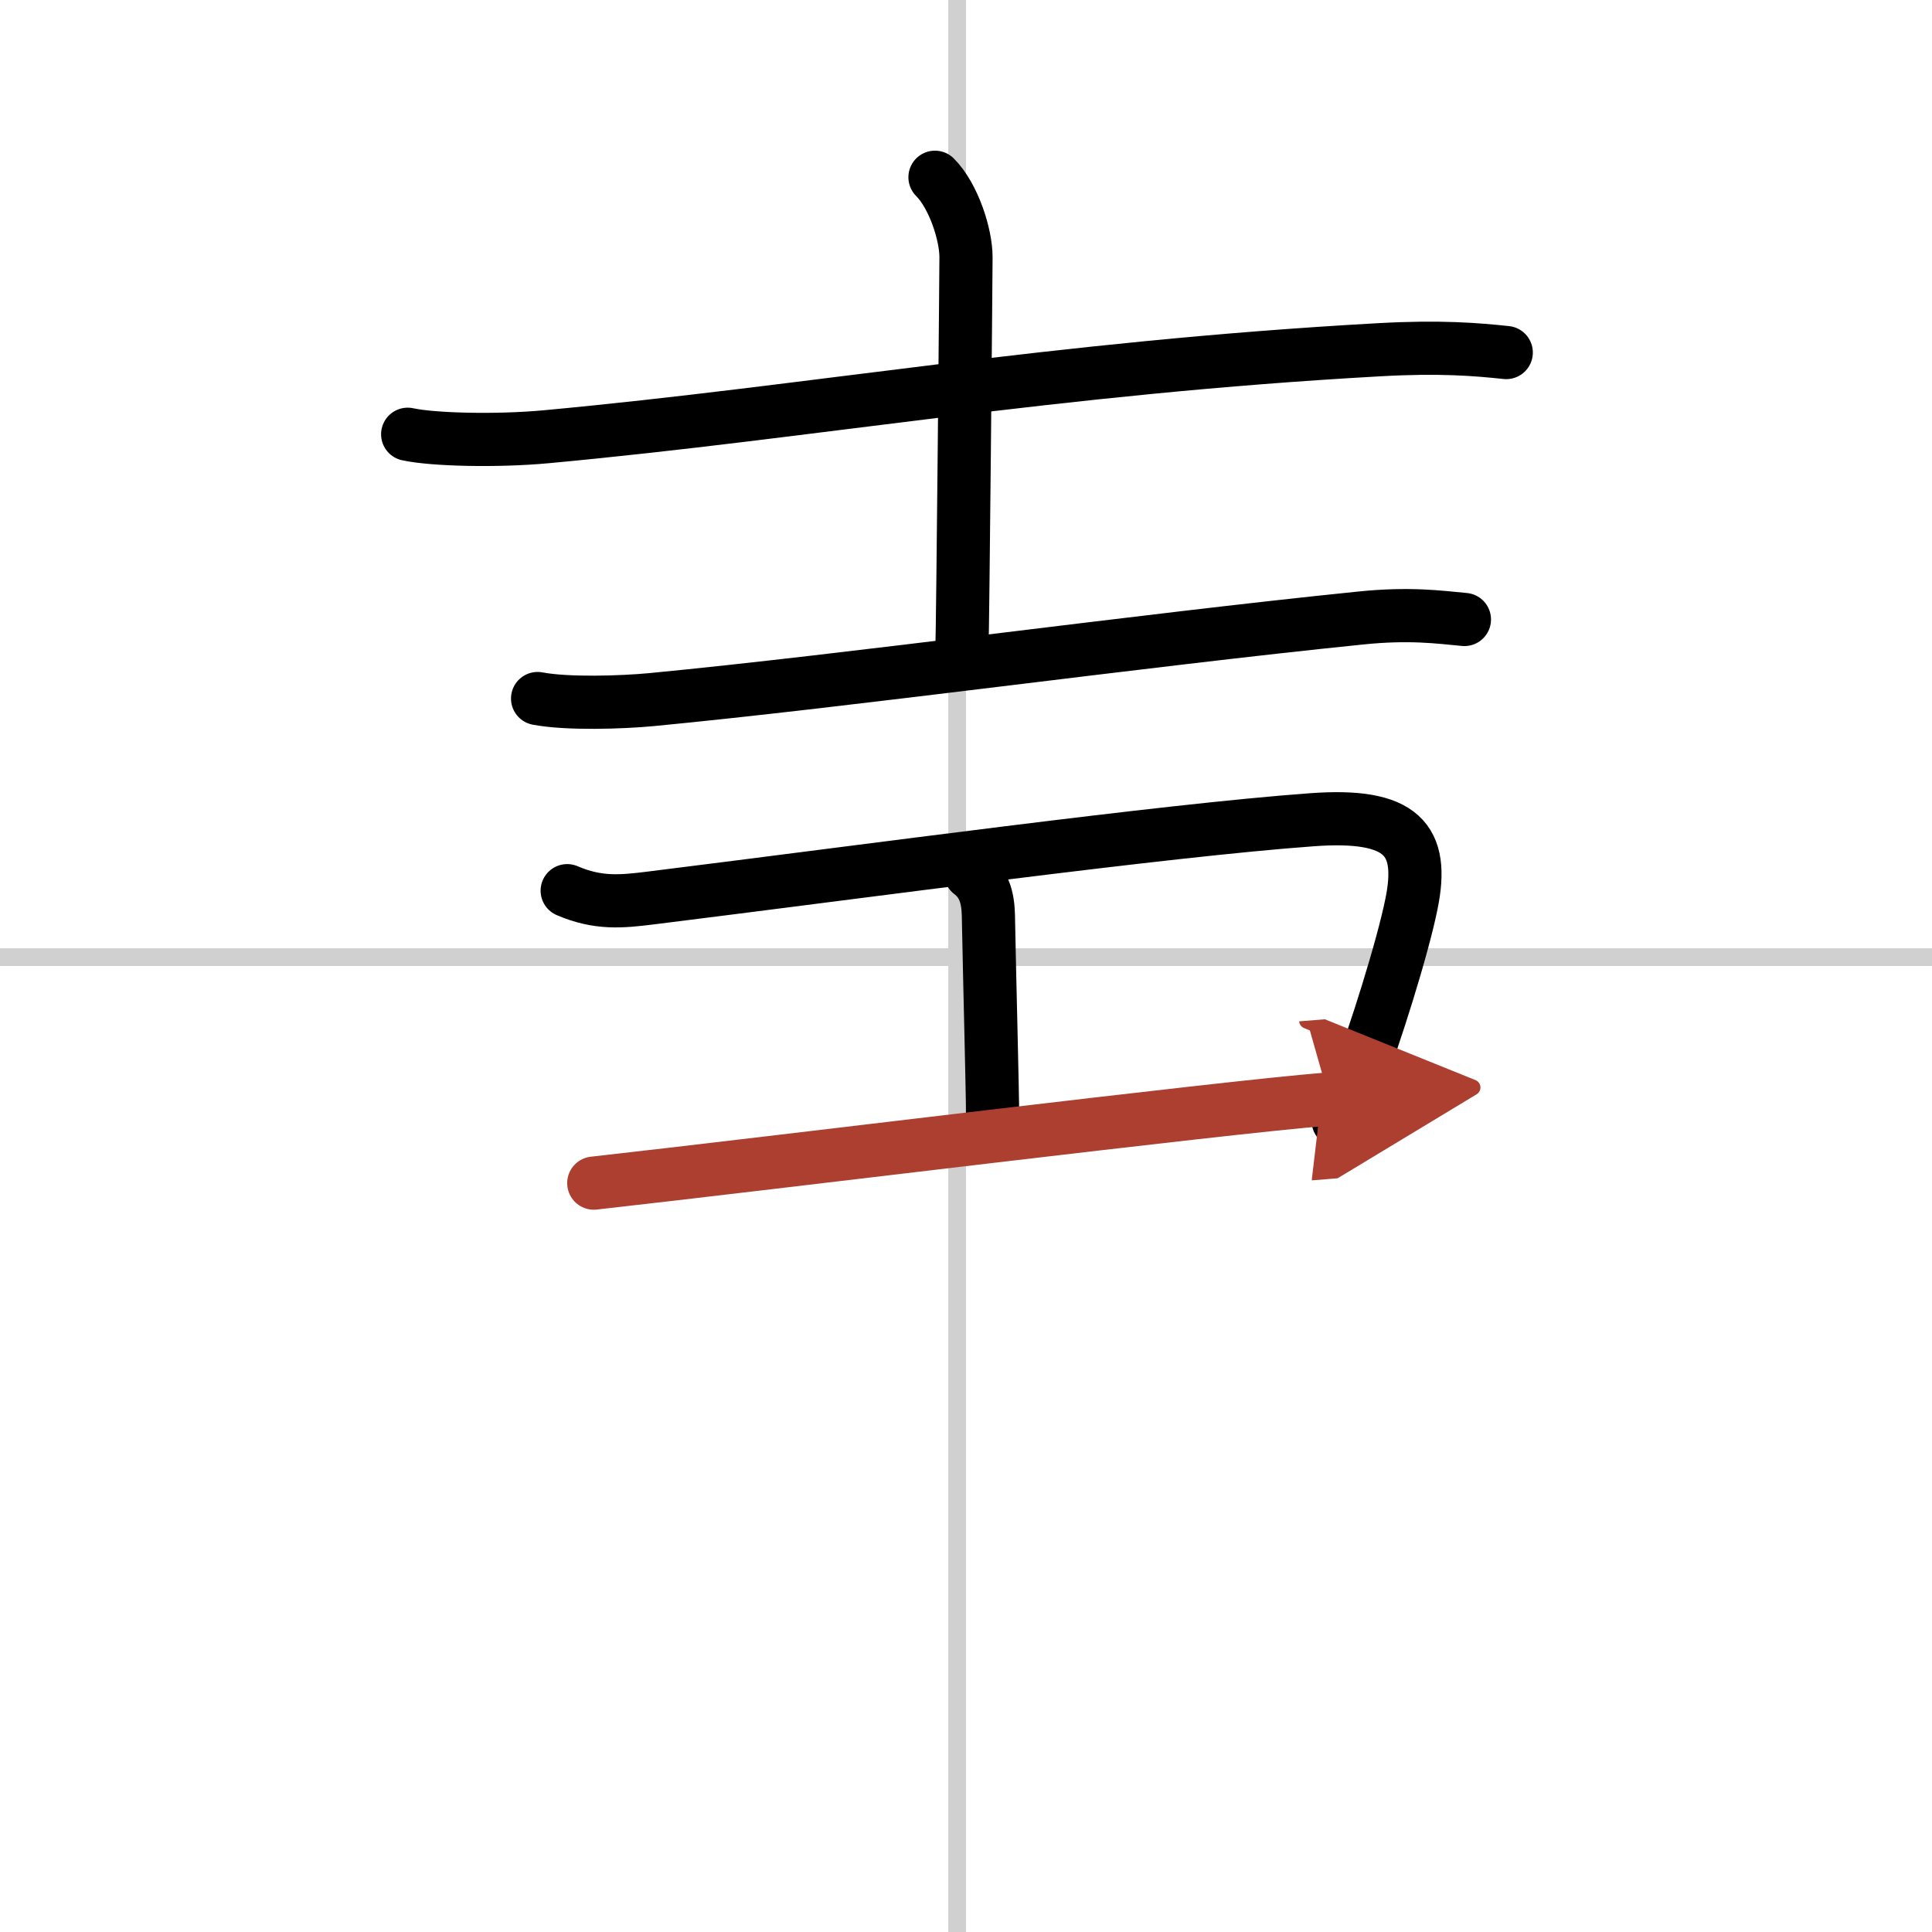 <svg width="400" height="400" viewBox="0 0 109 109" xmlns="http://www.w3.org/2000/svg"><defs><marker id="a" markerWidth="4" orient="auto" refX="1" refY="5" viewBox="0 0 10 10"><polyline points="0 0 10 5 0 10 1 5" fill="#ad3f31" stroke="#ad3f31"/></marker></defs><g fill="none" stroke="#000" stroke-linecap="round" stroke-linejoin="round" stroke-width="3"><rect width="100%" height="100%" fill="#fff" stroke="#fff"/><line x1="54" x2="54" y2="109" stroke="#d0d0d0" stroke-width="1"/><line x2="109" y1="54" y2="54" stroke="#d0d0d0" stroke-width="1"/><path d="m23 24.5c1.42 0.31 5.02 0.4 7.82 0.14 14.99-1.39 28.63-3.89 47.02-4.91 3.4-0.19 5.44-0.02 7.14 0.16"/><path d="m52.75 10c1.06 1.06 1.75 3.25 1.75 4.5 0 0.83-0.18 20.94-0.23 22.15"/><path d="m30.33 39.41c1.68 0.32 4.76 0.22 6.44 0.06 11.24-1.08 27.49-3.33 39.97-4.6 2.79-0.29 4.48-0.05 5.88 0.08"/><path d="m32 50.25c1.75 0.75 3.05 0.62 4.74 0.41 12.38-1.54 28.89-3.8 37.26-4.41 5.12-0.38 6.38 1.12 5.63 4.76-0.5 2.47-2.05 7.41-3.16 10.32-0.49 1.28-0.87 1.73-0.97 1.91"/><path d="M54.75,49.25c1,0.75,1.01,1.89,1.02,2.75C55.84,55.65,56,61.58,56,63"/><path d="M33.5,66.75C43.62,65.62,68.75,62.5,75,62" marker-end="url(#a)" stroke="#ad3f31"/></g></svg>
